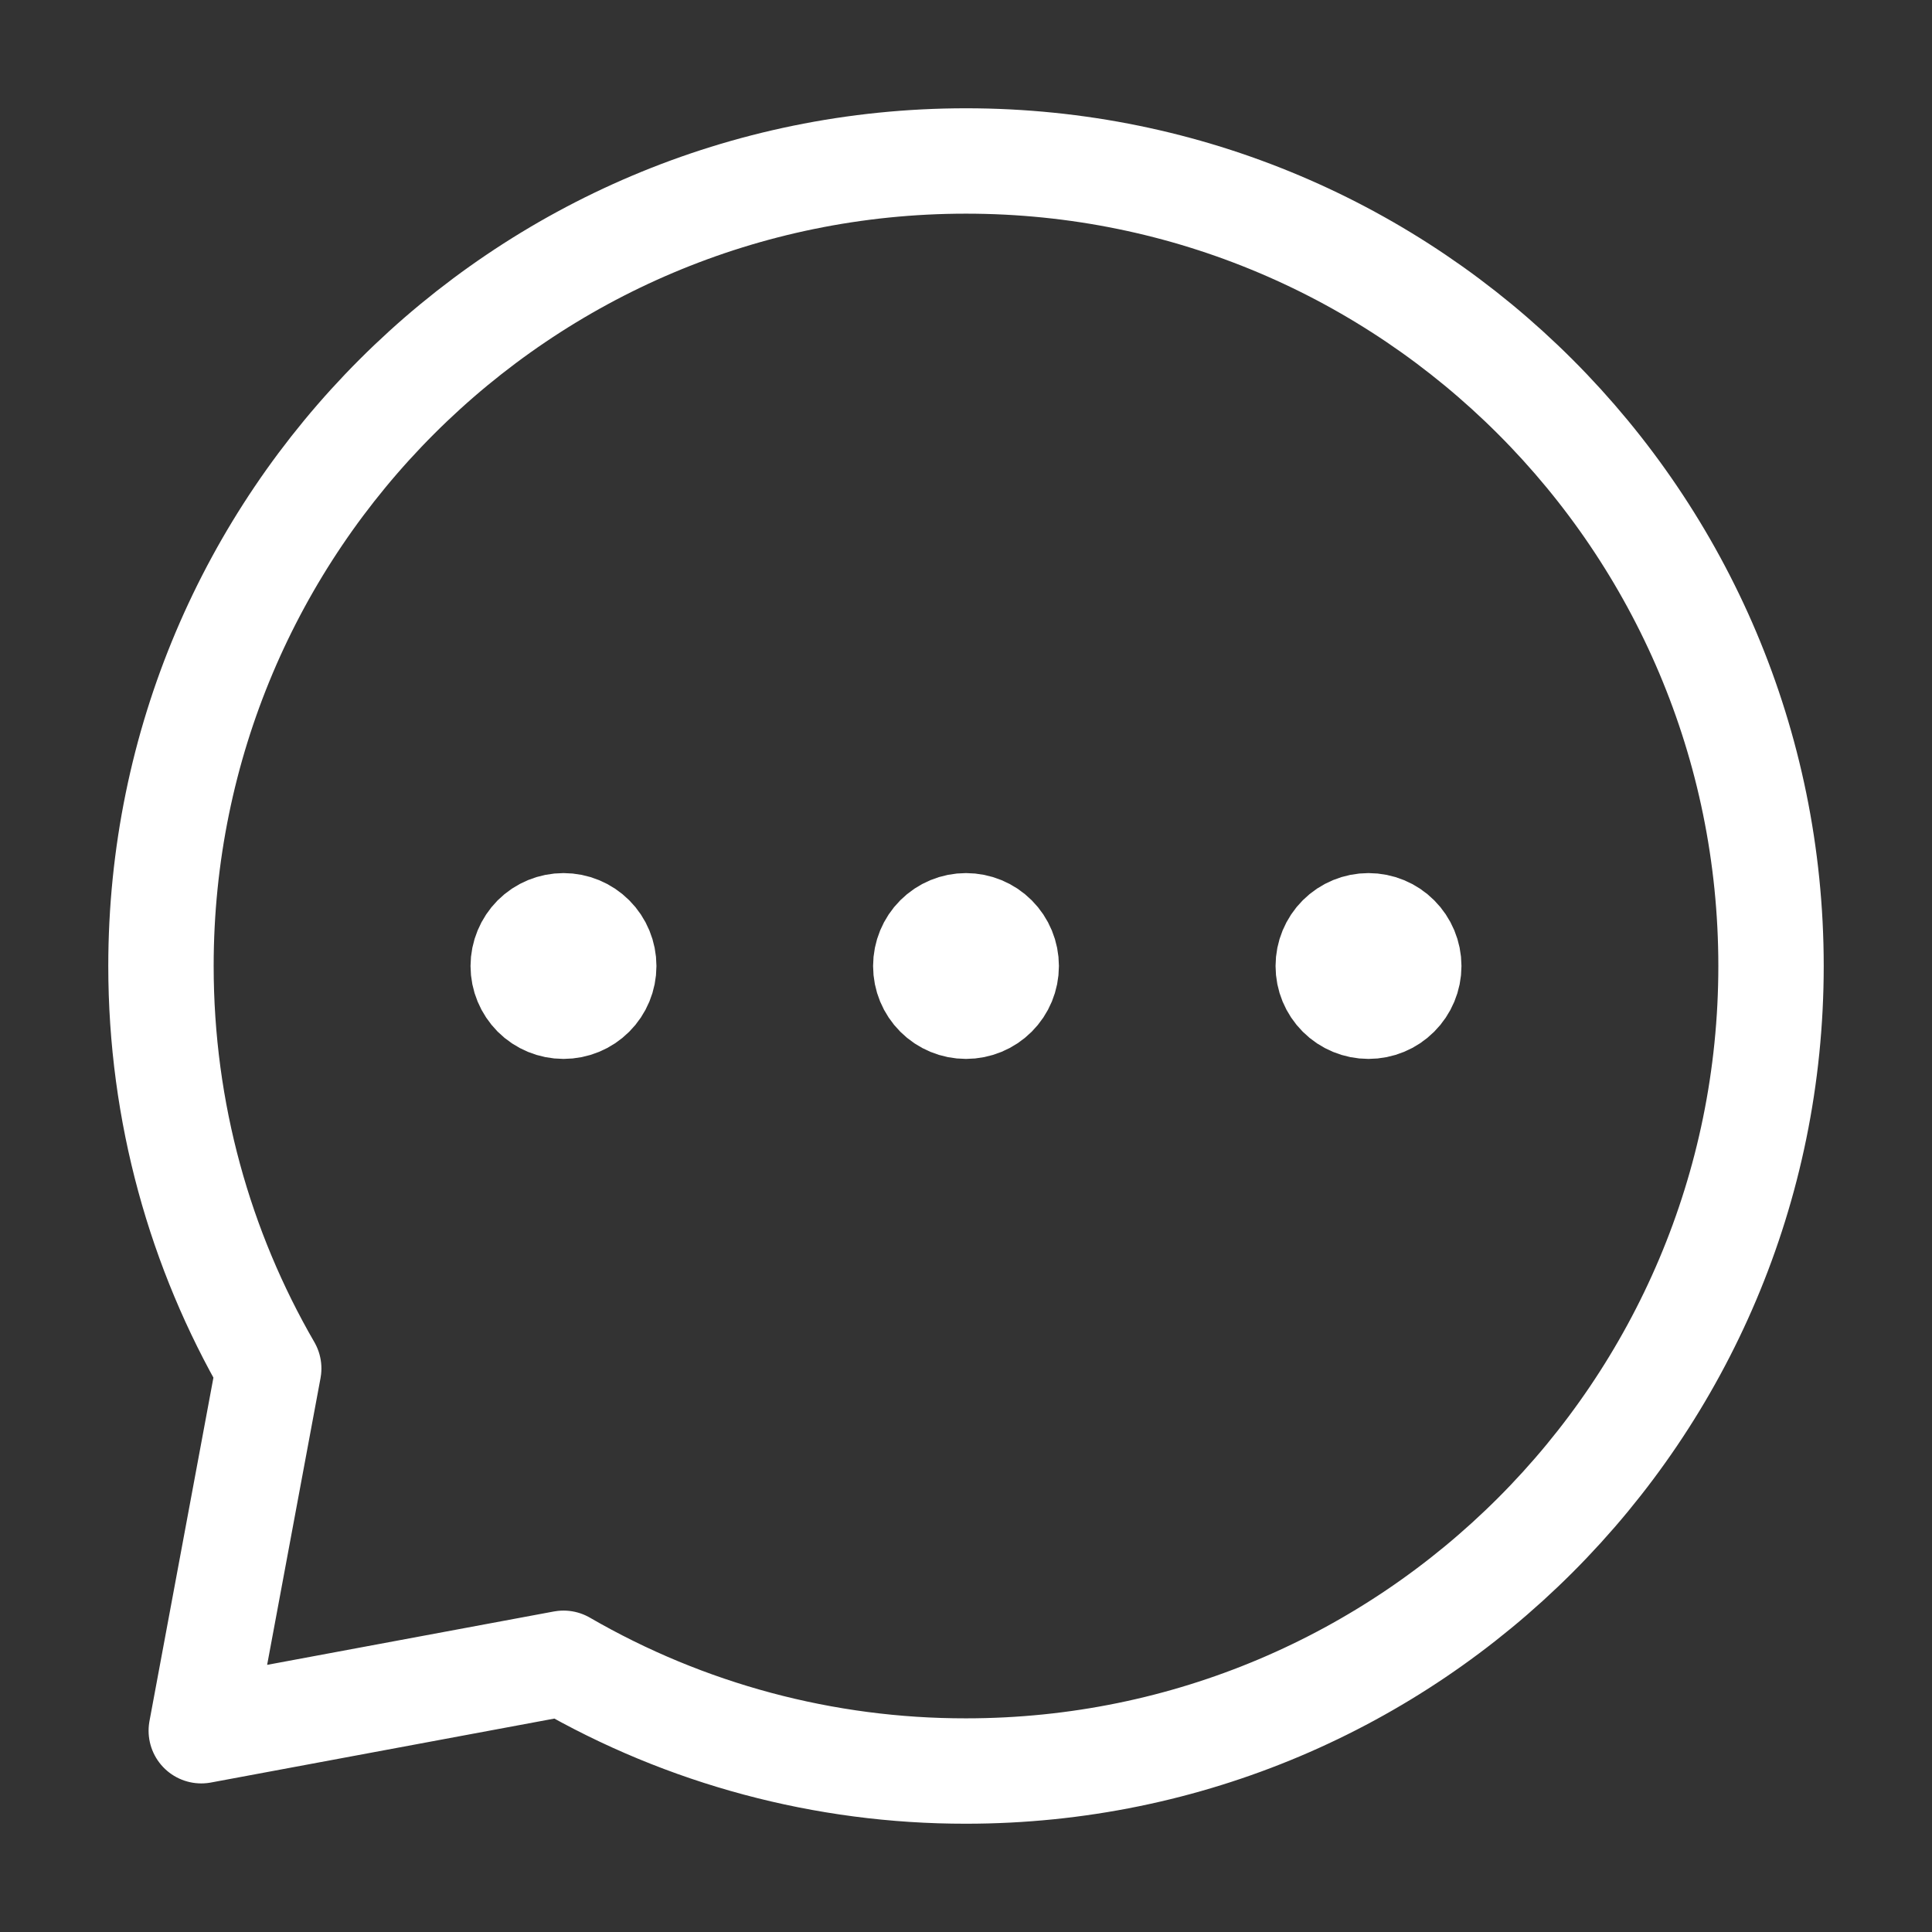 <svg width="22" height="22" viewBox="0 0 22 22" fill="none" xmlns="http://www.w3.org/2000/svg">
<rect x="0" y="0" width="22" height="22" fill="#333333" stroke="none"/>
<path d="M15.583 11.458C15.705 11.458 15.821 11.41 15.907 11.324C15.993 11.238 16.042 11.122 16.042 11C16.042 10.879 15.993 10.762 15.907 10.676C15.821 10.59 15.705 10.542 15.583 10.542C15.462 10.542 15.345 10.59 15.259 10.676C15.173 10.762 15.125 10.879 15.125 11C15.125 11.122 15.173 11.238 15.259 11.324C15.345 11.41 15.462 11.458 15.583 11.458ZM11 11.458C11.121 11.458 11.238 11.41 11.324 11.324C11.41 11.238 11.458 11.122 11.458 11C11.458 10.879 11.41 10.762 11.324 10.676C11.238 10.59 11.121 10.542 11 10.542C10.878 10.542 10.762 10.59 10.676 10.676C10.59 10.762 10.542 10.879 10.542 11C10.542 11.122 10.59 11.238 10.676 11.324C10.762 11.41 10.878 11.458 11 11.458ZM6.417 11.458C6.538 11.458 6.655 11.41 6.741 11.324C6.827 11.238 6.875 11.122 6.875 11C6.875 10.879 6.827 10.762 6.741 10.676C6.655 10.59 6.538 10.542 6.417 10.542C6.295 10.542 6.178 10.59 6.092 10.676C6.007 10.762 5.958 10.879 5.958 11C5.958 11.122 6.007 11.238 6.092 11.324C6.178 11.41 6.295 11.458 6.417 11.458Z" fill="white" stroke="white" stroke-width="1.2" stroke-linecap="round" stroke-linejoin="round"/>
<path d="M11 20.167C16.063 20.167 20.167 16.063 20.167 11C20.167 5.937 16.063 1.833 11 1.833C5.937 1.833 1.833 5.937 1.833 11C1.833 12.669 2.28 14.236 3.06 15.583L2.292 19.708L6.417 18.94C7.809 19.746 9.391 20.169 11 20.167Z" stroke="white" stroke-width="1.2" stroke-linecap="round" stroke-linejoin="round"/>
</svg>
